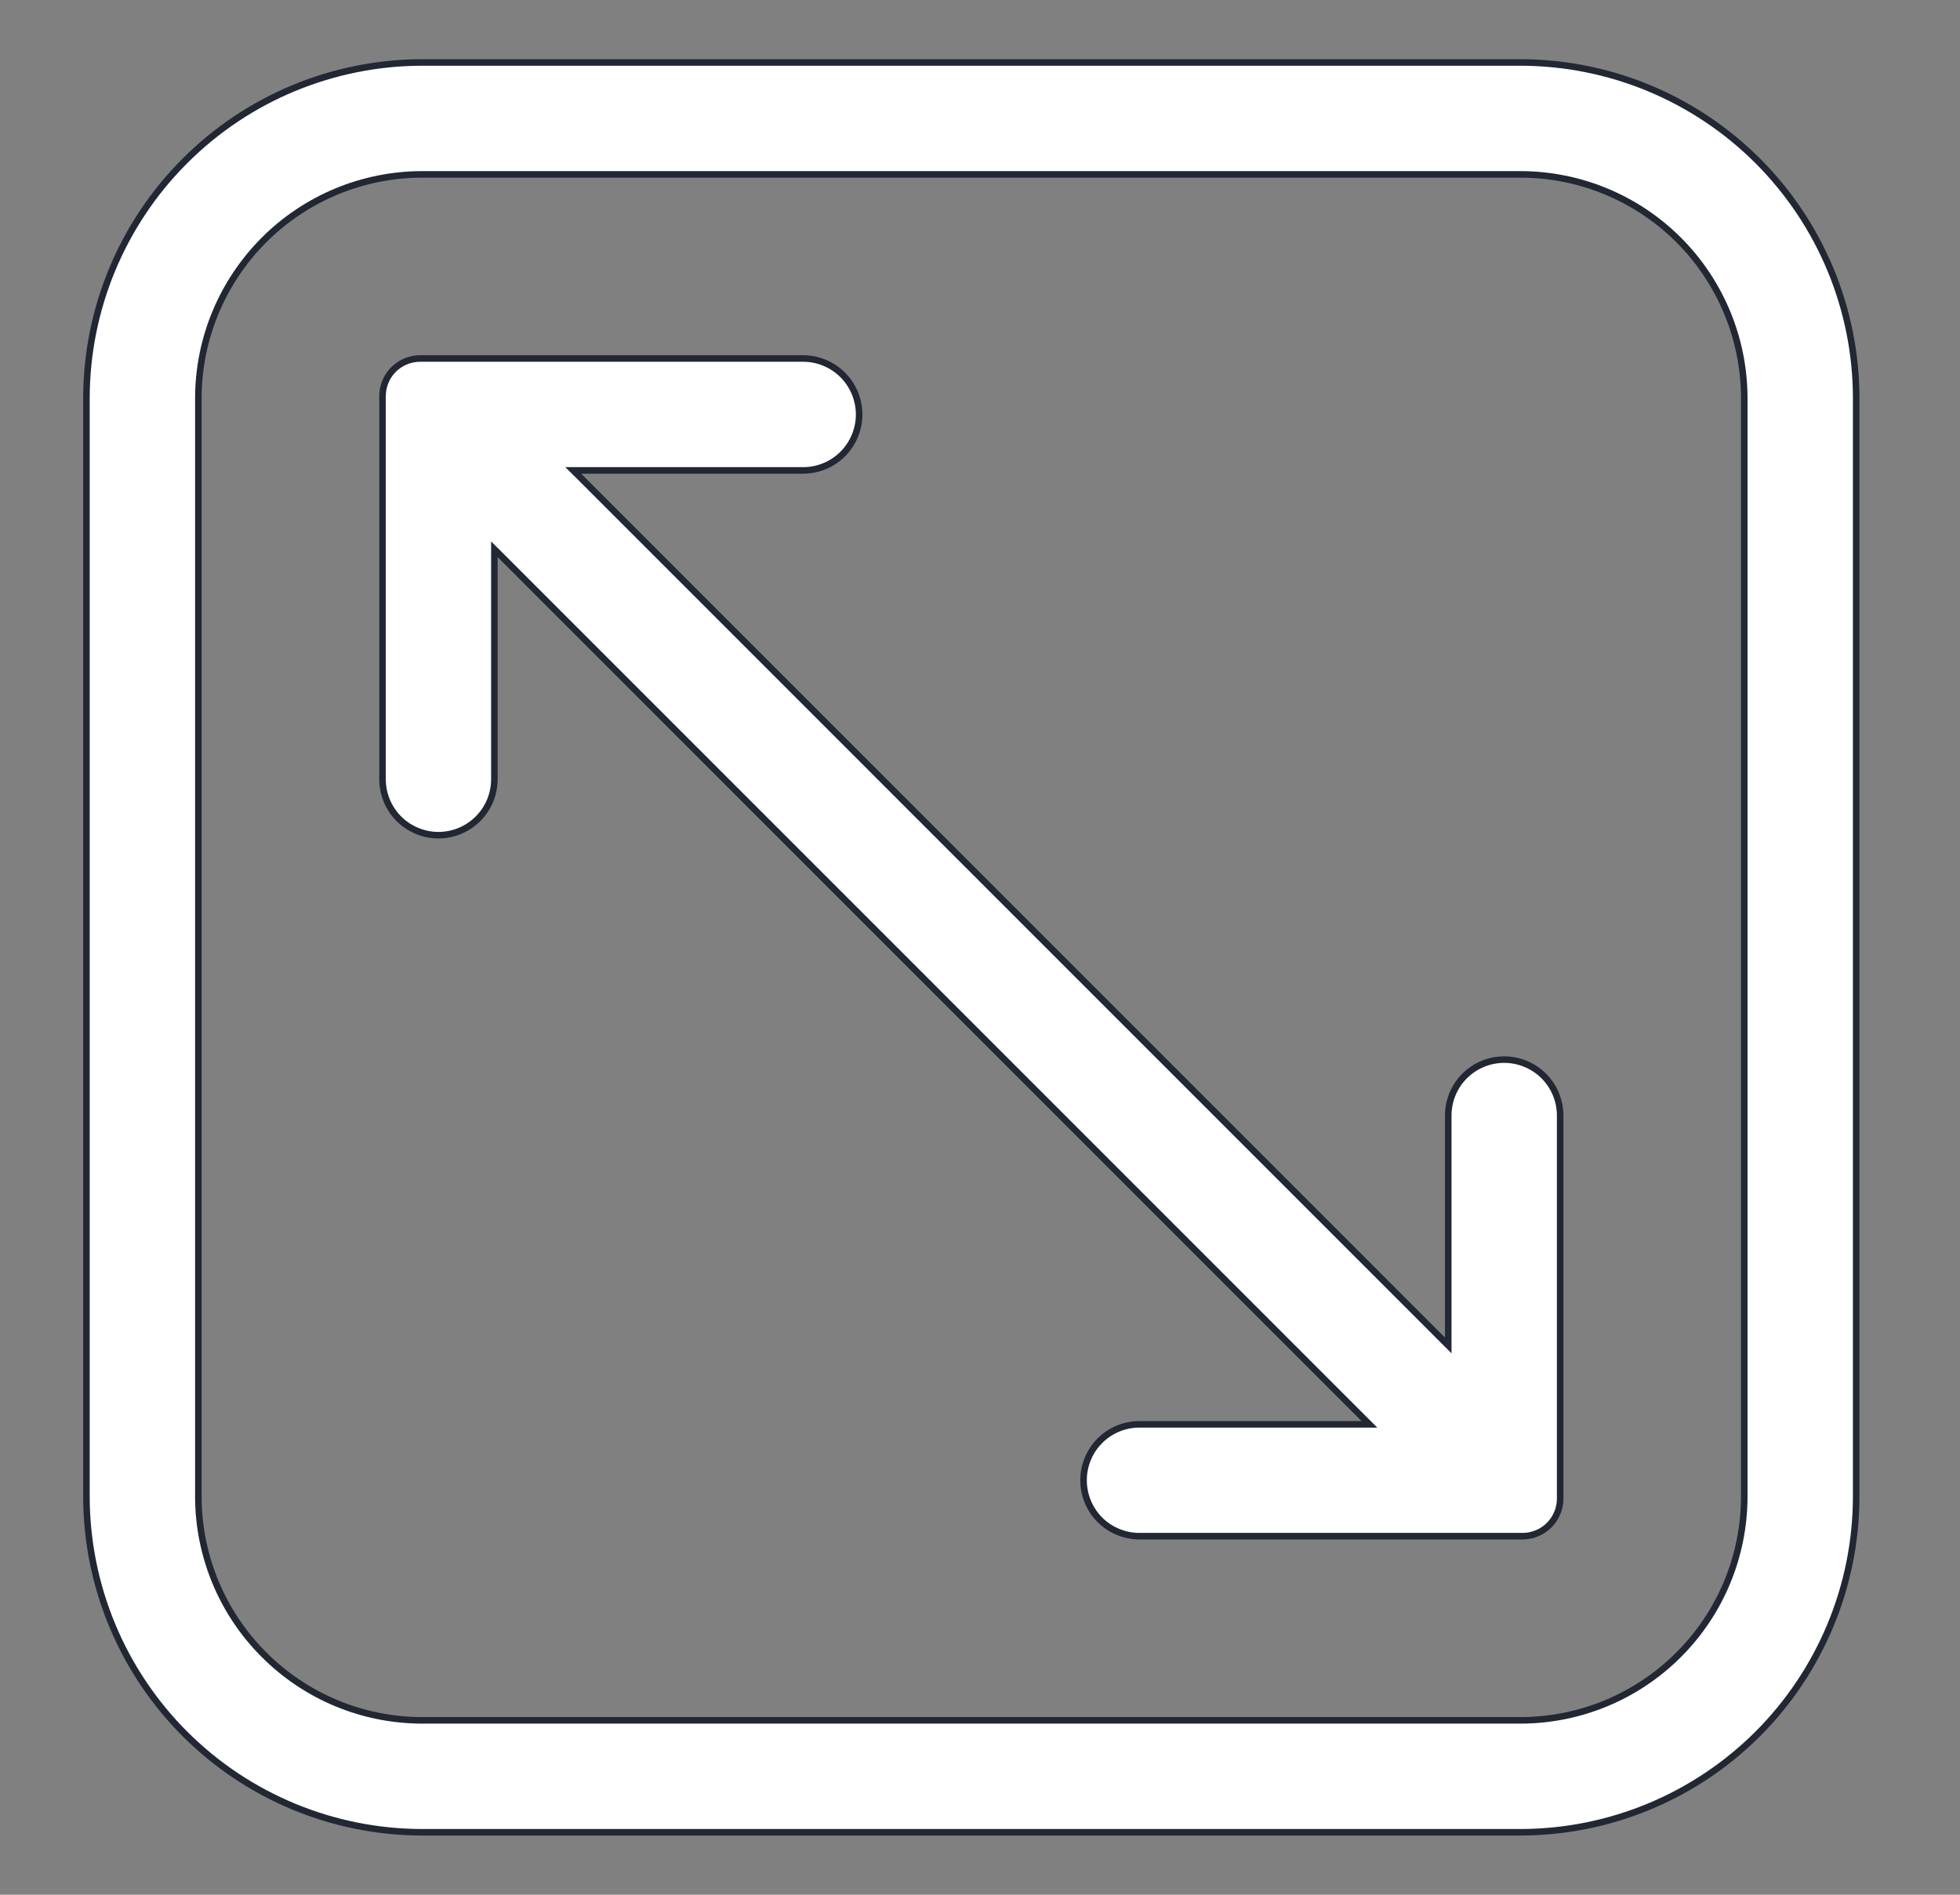<svg width="30" height="29" viewBox="0 0 30 29" fill="none" xmlns="http://www.w3.org/2000/svg">
<rect x="0" y="0" width="30" height="29" fill="#808080" stroke="none"/>
<path d="M26.698 22.91V22.91V6.09V6.09C26.696 5.183 26.335 4.315 25.694 3.673C25.053 3.032 24.184 2.671 23.277 2.669H23.277L6.457 2.669L6.457 2.669C5.55 2.671 4.682 3.032 4.041 3.673C3.4 4.315 3.038 5.183 3.036 6.09V6.09L3.036 22.91L3.036 22.91C3.038 23.817 3.4 24.686 4.041 25.326C4.682 25.968 5.55 26.329 6.457 26.331H6.457H23.277H23.277C24.184 26.329 25.053 25.968 25.694 25.326C26.335 24.686 26.696 23.817 26.698 22.91ZM2.83 2.463C3.792 1.5 5.096 0.959 6.457 0.956L23.277 0.956C24.638 0.959 25.942 1.5 26.905 2.463C27.867 3.425 28.409 4.729 28.411 6.09V22.91C28.409 24.271 27.867 25.575 26.905 26.538C25.942 27.5 24.638 28.041 23.277 28.044H6.457C5.096 28.041 3.792 27.5 2.83 26.538C1.867 25.575 1.326 24.271 1.323 22.91L1.323 6.09C1.326 4.729 1.867 3.425 2.83 2.463Z" fill="white" stroke="#212733" stroke-width="0.1"/>
<path d="M22.082 20.508L22.167 20.593V20.472V17.074C22.167 16.847 22.257 16.629 22.418 16.468C22.579 16.308 22.796 16.218 23.023 16.218C23.25 16.218 23.468 16.308 23.629 16.468C23.79 16.629 23.88 16.847 23.88 17.074V22.937C23.88 23.09 23.819 23.236 23.711 23.344C23.603 23.452 23.457 23.512 23.304 23.512H17.441C17.214 23.512 16.996 23.422 16.835 23.262C16.675 23.101 16.585 22.883 16.585 22.656C16.585 22.429 16.675 22.211 16.835 22.051C16.996 21.89 17.214 21.8 17.441 21.8H20.839H20.96L20.875 21.715L7.653 8.492L7.567 8.407V8.528V11.926C7.567 12.153 7.477 12.371 7.316 12.532C7.156 12.692 6.938 12.783 6.711 12.783C6.484 12.783 6.266 12.692 6.105 12.532C5.945 12.371 5.855 12.153 5.855 11.926V6.063C5.855 5.91 5.915 5.764 6.023 5.656C6.131 5.548 6.277 5.487 6.43 5.487H12.293C12.521 5.487 12.738 5.578 12.899 5.738C13.059 5.899 13.15 6.117 13.15 6.344C13.15 6.571 13.059 6.789 12.899 6.949C12.738 7.11 12.521 7.2 12.293 7.2H8.895H8.774L8.86 7.285L22.082 20.508Z" fill="white" stroke="#212733" stroke-width="0.1"/>
</svg>
